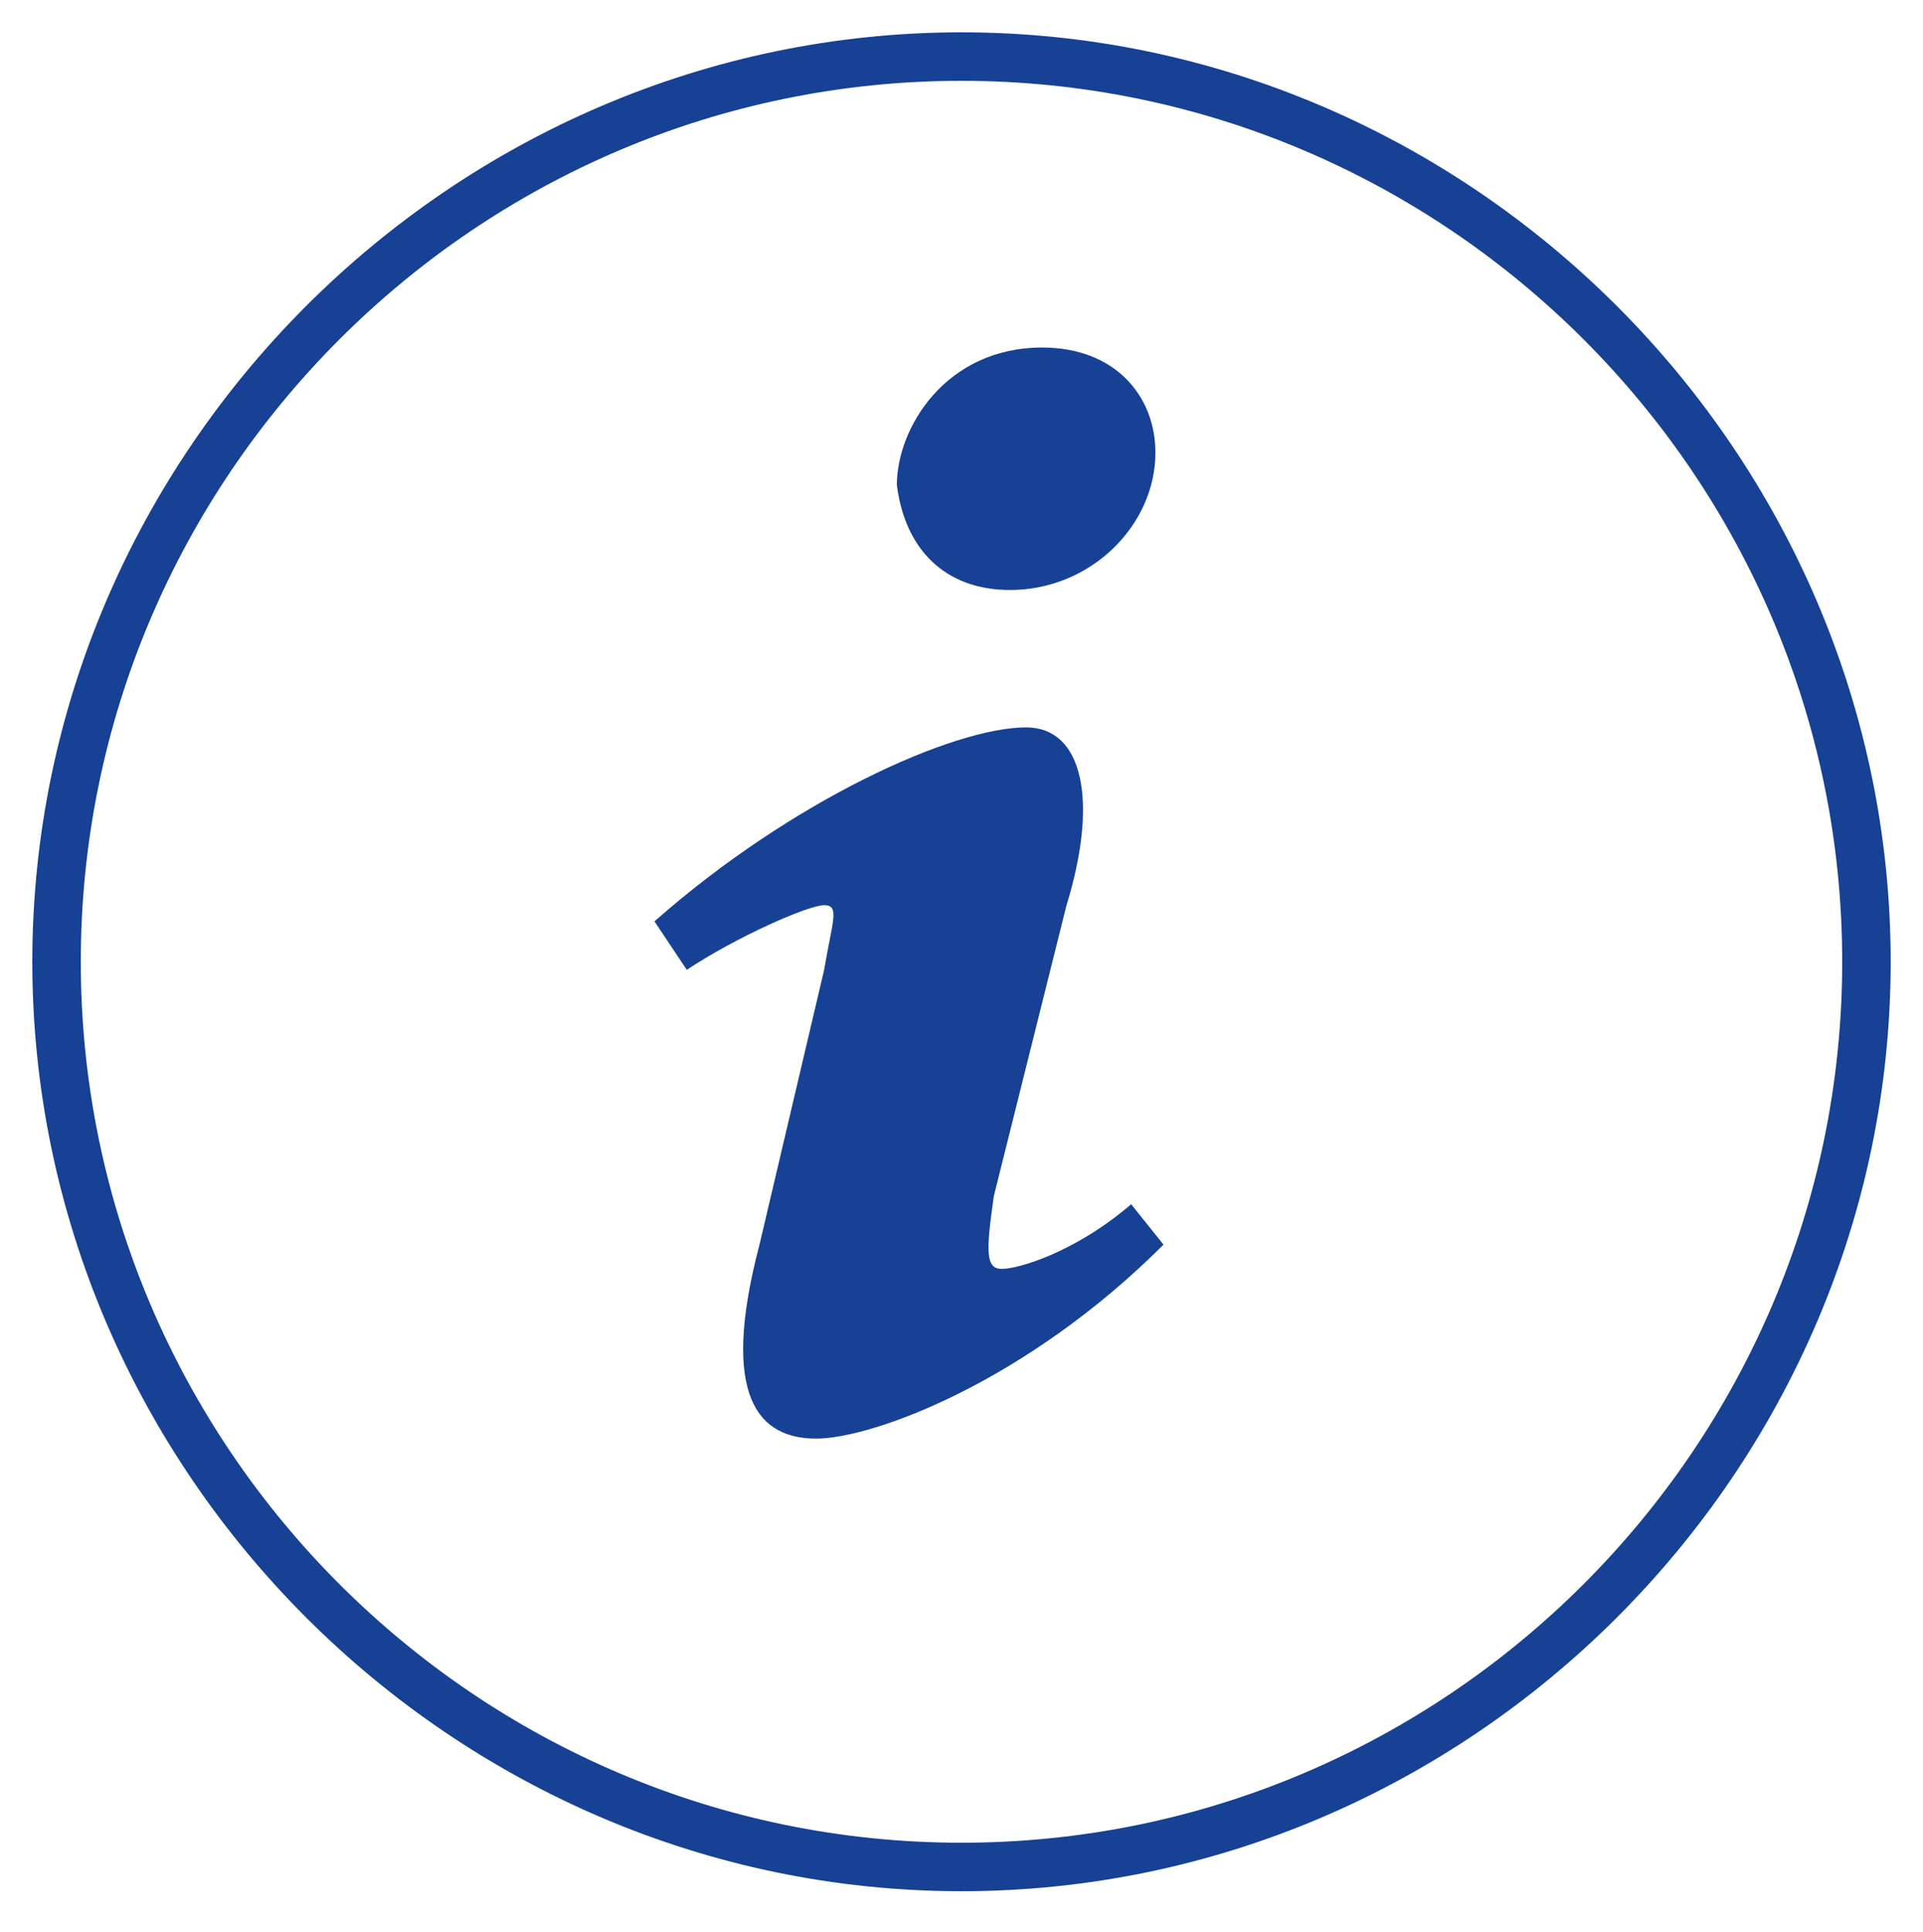 <?xml version="1.0" encoding="utf-8"?>
<!-- Generator: Adobe Illustrator 24.3.0, SVG Export Plug-In . SVG Version: 6.00 Build 0)  -->
<svg version="1.1" id="Layer_1" xmlns="http://www.w3.org/2000/svg" xmlns:xlink="http://www.w3.org/1999/xlink" x="0px" y="0px"
	 viewBox="0 0 23.8 23.9" style="enable-background:new 0 0 23.8 23.9;" xml:space="preserve">
<style type="text/css">
	.st0{fill:#164194;}
</style>
<g>
	<g id="Forma_1_6_">
		<g>
			<path class="st0" d="M12.5,7.3c1,0,1.8-0.8,1.8-1.7c0-0.7-0.5-1.3-1.4-1.3c-1.2,0-1.8,1-1.8,1.7C11.2,6.8,11.7,7.3,12.5,7.3z
				 M14,14.9c-0.7,0.6-1.4,0.8-1.6,0.8s-0.2-0.2-0.1-0.9l0.9-3.6C13.6,9.9,13.4,9,12.7,9c-0.9,0-2.9,0.9-4.6,2.4L8.5,12
				c0.6-0.4,1.5-0.8,1.7-0.8s0.1,0.2,0,0.8l-0.8,3.4c-0.5,1.9,0,2.4,0.7,2.4s2.6-0.7,4.3-2.4L14,14.9z"/>
		</g>
	</g>
	<g>
		<path class="st0" d="M11.9,23.4c-6.3,0-11.5-5.2-11.5-11.5S5.6,0.4,11.9,0.4s11.5,5.2,11.5,11.5S18.2,23.4,11.9,23.4z M11.9,1
			C5.9,1,1,5.9,1,11.9s4.9,10.9,10.9,10.9s10.9-4.9,10.9-10.9S17.9,1,11.9,1z"/>
	</g>
</g>
</svg>
